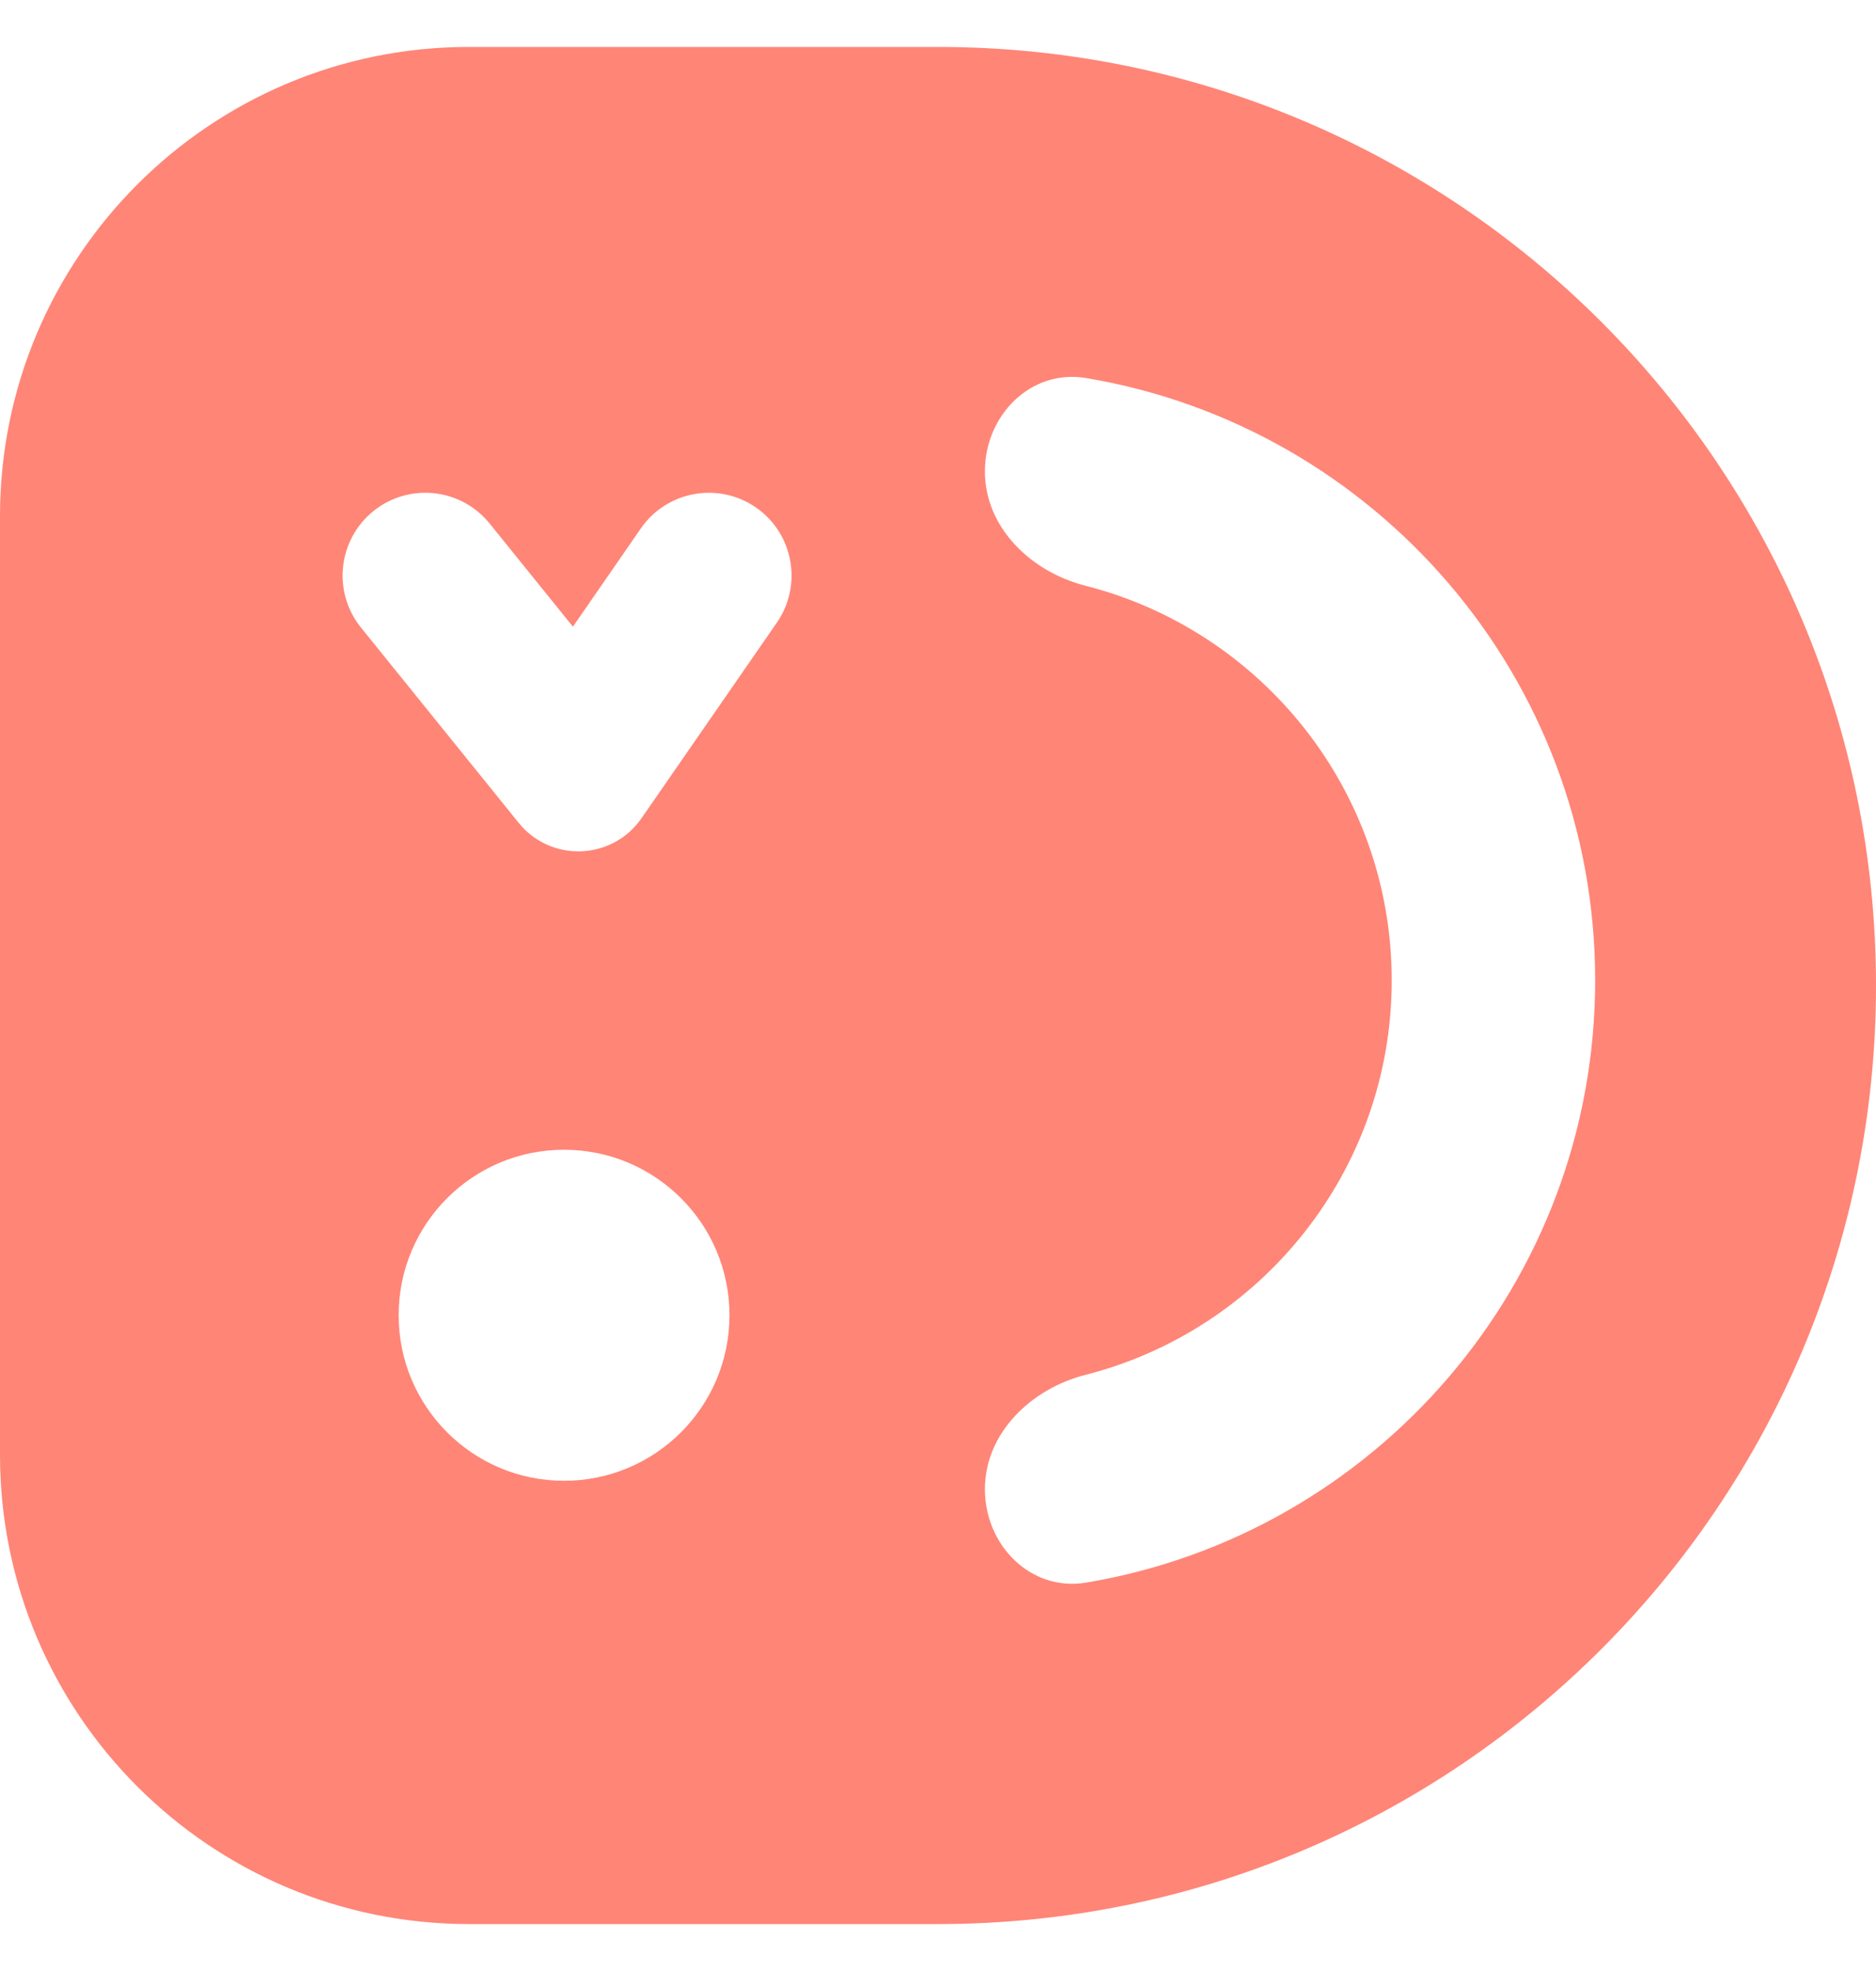 <svg width="20" height="21" viewBox="0 0 20 21" fill="none" xmlns="http://www.w3.org/2000/svg">
<path fill-rule="evenodd" clip-rule="evenodd" d="M5 0.5C2.239 0.5 0 2.739 0 5.5V15.5C0 18.261 2.239 20.5 5 20.5H10C15.523 20.5 20 16.023 20 10.5C20 4.977 15.523 0.5 10 0.5H5ZM8.282 6.634C8.559 6.233 8.459 5.684 8.059 5.407C7.659 5.13 7.109 5.23 6.832 5.63L6.108 6.677L5.22 5.578C4.914 5.199 4.359 5.14 3.98 5.446C3.602 5.752 3.542 6.307 3.848 6.686L5.529 8.766C5.872 9.192 6.528 9.167 6.839 8.718L8.282 6.634ZM10.5 15.867C10.5 16.465 10.989 16.96 11.579 16.862C14.659 16.347 17.006 13.67 17.006 10.445C17.006 7.22 14.659 4.543 11.579 4.028C10.989 3.929 10.5 4.424 10.5 5.023C10.5 5.622 10.993 6.094 11.573 6.241C13.449 6.719 14.837 8.42 14.837 10.445C14.837 12.47 13.449 14.171 11.573 14.648C10.993 14.796 10.5 15.268 10.5 15.867ZM6.013 15.777C6.987 15.777 7.777 14.987 7.777 14.013C7.777 13.039 6.987 12.25 6.013 12.25C5.039 12.25 4.25 13.039 4.25 14.013C4.25 14.987 5.039 15.777 6.013 15.777Z" fill="#FF8577"/>
</svg>
